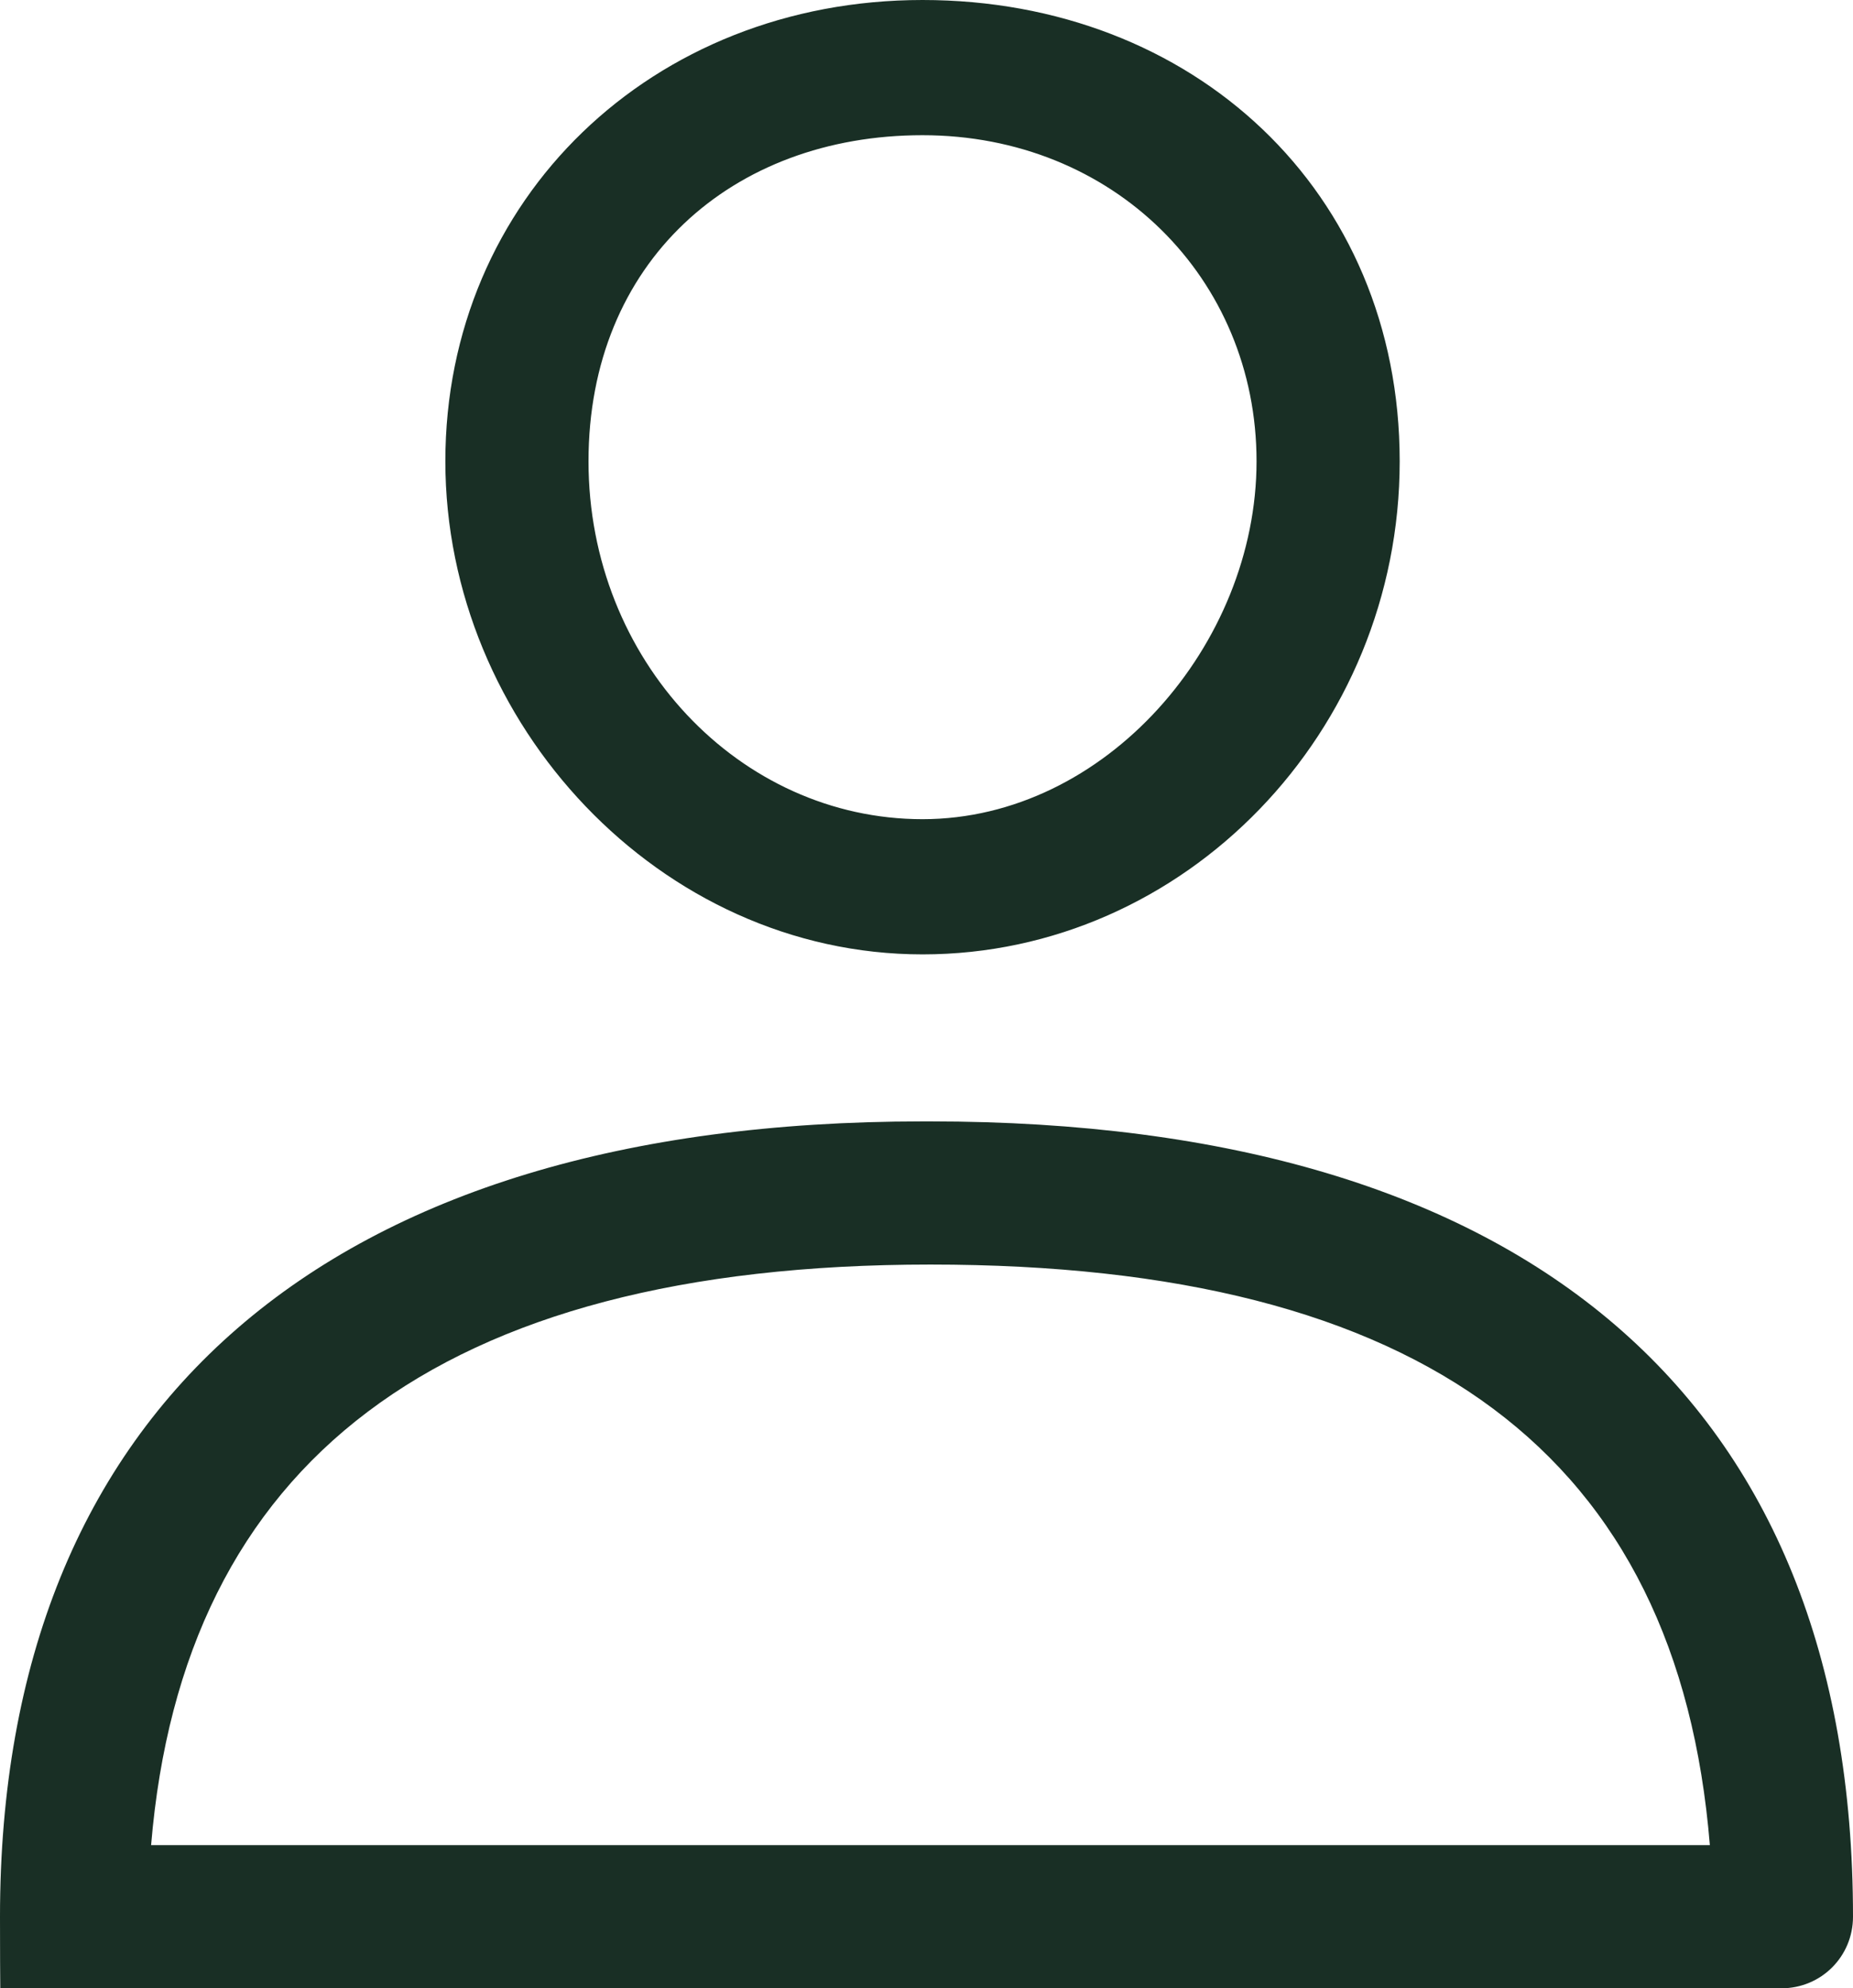 <?xml version="1.0" encoding="UTF-8"?>
<svg xmlns="http://www.w3.org/2000/svg" version="1.1" viewBox="0 0 23.3 25">
  <!-- Generator: Adobe Illustrator 28.7.1, SVG Export Plug-In . SVG Version: 1.2.0 Build 142)  -->
  <g>
    <g id="Layer_1">
      <path fill="#192f25" d="M11.6,14.1c-7.5,0-11.6,3.6-11.6,10s.4.9.9.9h21.5c.5,0,.9-.4.9-.9,0-6.5-4.1-10-11.6-10ZM1.9,23.2c.4-4.8,3.6-7.3,9.8-7.3s9.4,2.4,9.8,7.3H1.9ZM11.6,12c3.3,0,6-2.8,6-6.2S15,0,11.6,0s-6,2.5-6,5.8,2.7,6.2,6,6.2ZM11.6,1.7c2.4,0,4.2,1.8,4.2,4.1s-1.9,4.5-4.2,4.5-4.2-2-4.2-4.5,1.8-4.1,4.2-4.1Z"/>
    </g>
  </g>
</svg>